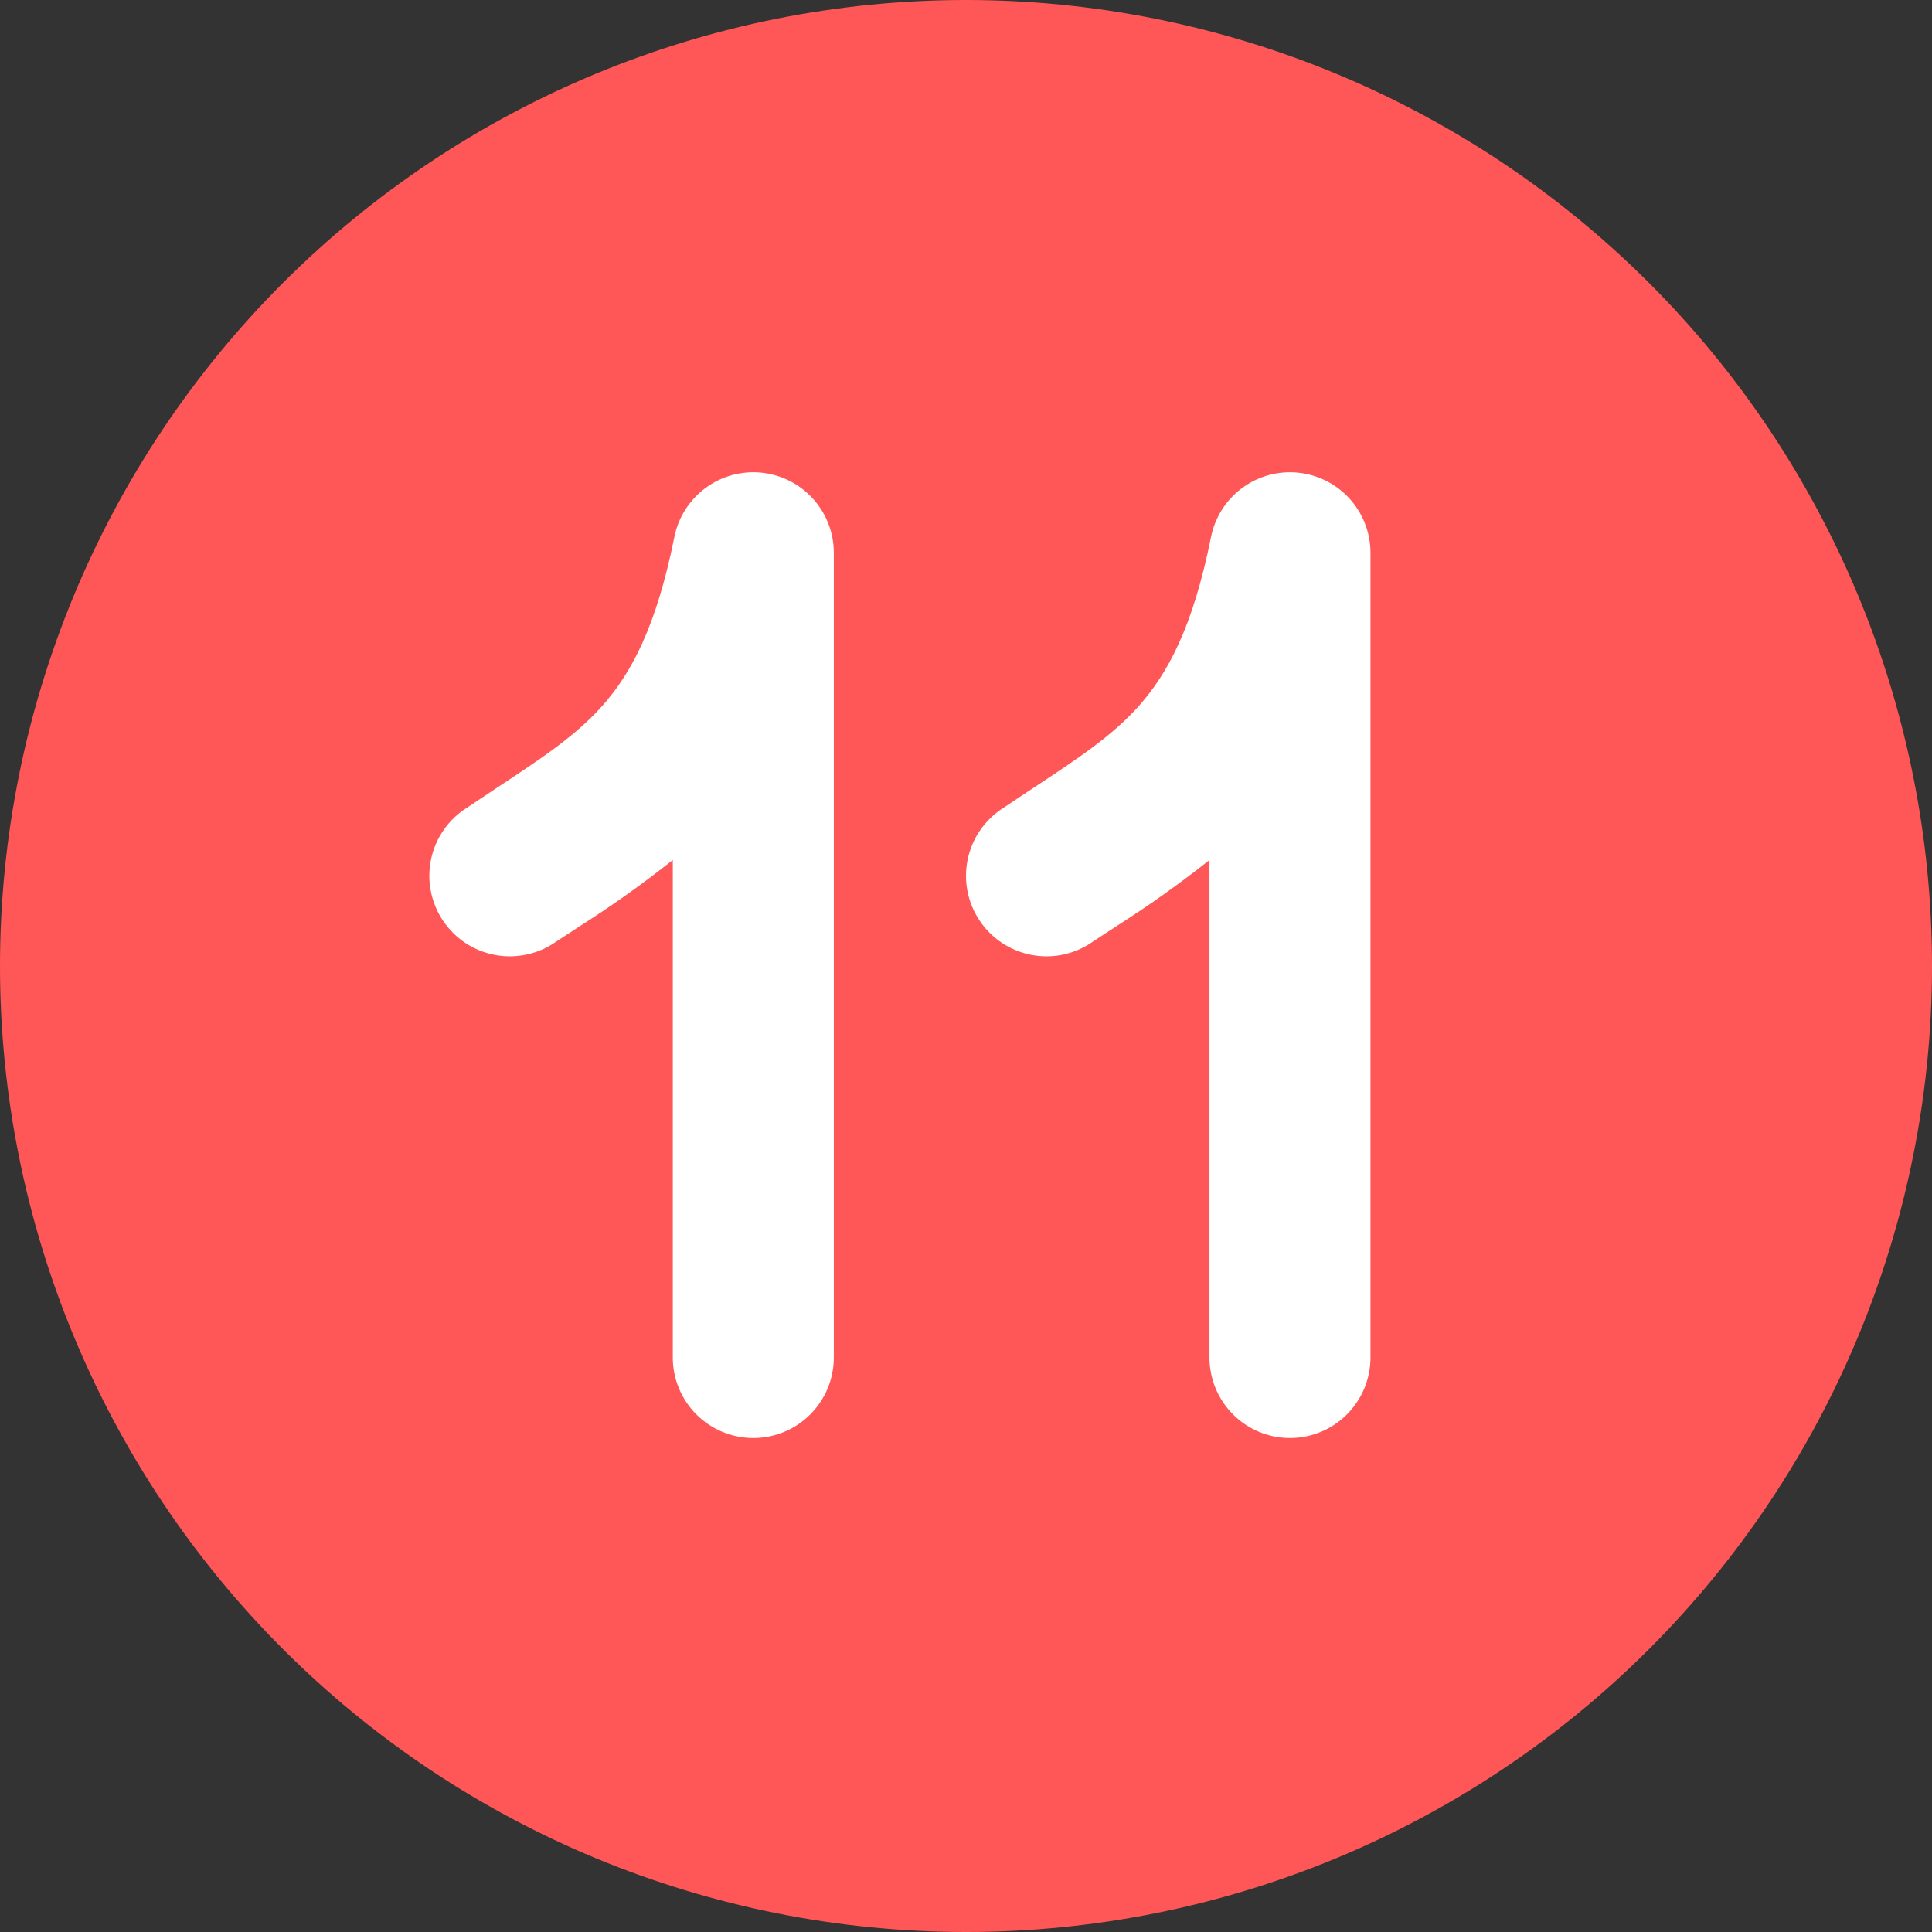<?xml version="1.0" encoding="UTF-8" standalone="no"?><svg xmlns="http://www.w3.org/2000/svg" xmlns:xlink="http://www.w3.org/1999/xlink" fill="none" height="90" preserveAspectRatio="xMidYMid meet" style="fill: none" version="1" viewBox="0.0 -0.0 90.0 90.0" width="90" zoomAndPan="magnify"><rect x="0.0" y="-0.0" width="90.0" height="90.0" fill="#333333" stroke="none"/><g id="change1_1"><path d="M45 90C50.91 90 56.761 88.836 62.221 86.575C67.68 84.313 72.641 80.998 76.82 76.82C80.998 72.641 84.313 67.68 86.575 62.221C88.836 56.761 90 50.91 90 45C90 39.09 88.836 33.239 86.575 27.779C84.313 22.32 80.998 17.359 76.82 13.18C72.641 9.002 67.68 5.687 62.221 3.425C56.761 1.164 50.91 -8.80582e-08 45 0C33.065 1.77842e-07 21.619 4.741 13.18 13.18C4.741 21.619 0 33.065 0 45C0 56.935 4.741 68.381 13.18 76.82C21.619 85.259 33.065 90 45 90Z" fill="#ff5757"/></g><g id="change2_1"><path d="M38.842 63.239V25.739C38.839 24.81 38.492 23.916 37.867 23.228C37.242 22.541 36.385 22.11 35.461 22.018C34.537 21.927 33.612 22.181 32.864 22.733C32.117 23.285 31.601 24.094 31.416 25.004C30.569 29.241 29.384 31.379 28.072 32.864C26.807 34.286 25.295 35.282 22.949 36.829L22.934 36.839L21.764 37.619C21.338 37.885 20.971 38.233 20.682 38.643C20.393 39.054 20.19 39.518 20.084 40.008C19.979 40.499 19.972 41.006 20.066 41.498C20.159 41.991 20.351 42.461 20.629 42.878C20.907 43.296 21.266 43.653 21.684 43.93C22.103 44.206 22.573 44.395 23.067 44.487C23.56 44.578 24.067 44.57 24.556 44.462C25.046 44.354 25.51 44.149 25.919 43.859L26.984 43.161C28.49 42.206 29.944 41.172 31.341 40.064V63.239C31.341 64.233 31.737 65.187 32.44 65.891C33.143 66.594 34.097 66.989 35.092 66.989C36.086 66.989 37.04 66.594 37.743 65.891C38.447 65.187 38.842 64.233 38.842 63.239Z" fill="#ffffff"/></g><g id="change2_2"><path d="M63.842 63.239V25.739C63.839 24.81 63.492 23.916 62.867 23.228C62.242 22.541 61.385 22.11 60.461 22.018C59.537 21.927 58.612 22.181 57.864 22.733C57.117 23.285 56.601 24.094 56.416 25.004C55.569 29.241 54.384 31.379 53.072 32.864C51.807 34.286 50.295 35.282 47.949 36.829L47.934 36.839L46.764 37.619C46.339 37.885 45.971 38.233 45.682 38.643C45.394 39.054 45.19 39.518 45.084 40.008C44.979 40.499 44.972 41.006 45.066 41.498C45.159 41.991 45.351 42.461 45.629 42.878C45.907 43.296 46.266 43.653 46.684 43.93C47.103 44.206 47.573 44.395 48.066 44.487C48.56 44.578 49.066 44.57 49.556 44.462C50.046 44.354 50.51 44.149 50.919 43.859L51.984 43.161C53.49 42.206 54.944 41.172 56.342 40.064V63.239C56.342 64.233 56.737 65.187 57.44 65.891C58.143 66.594 59.097 66.989 60.092 66.989C61.086 66.989 62.04 66.594 62.743 65.891C63.447 65.187 63.842 64.233 63.842 63.239Z" fill="#ffffff"/></g></svg>